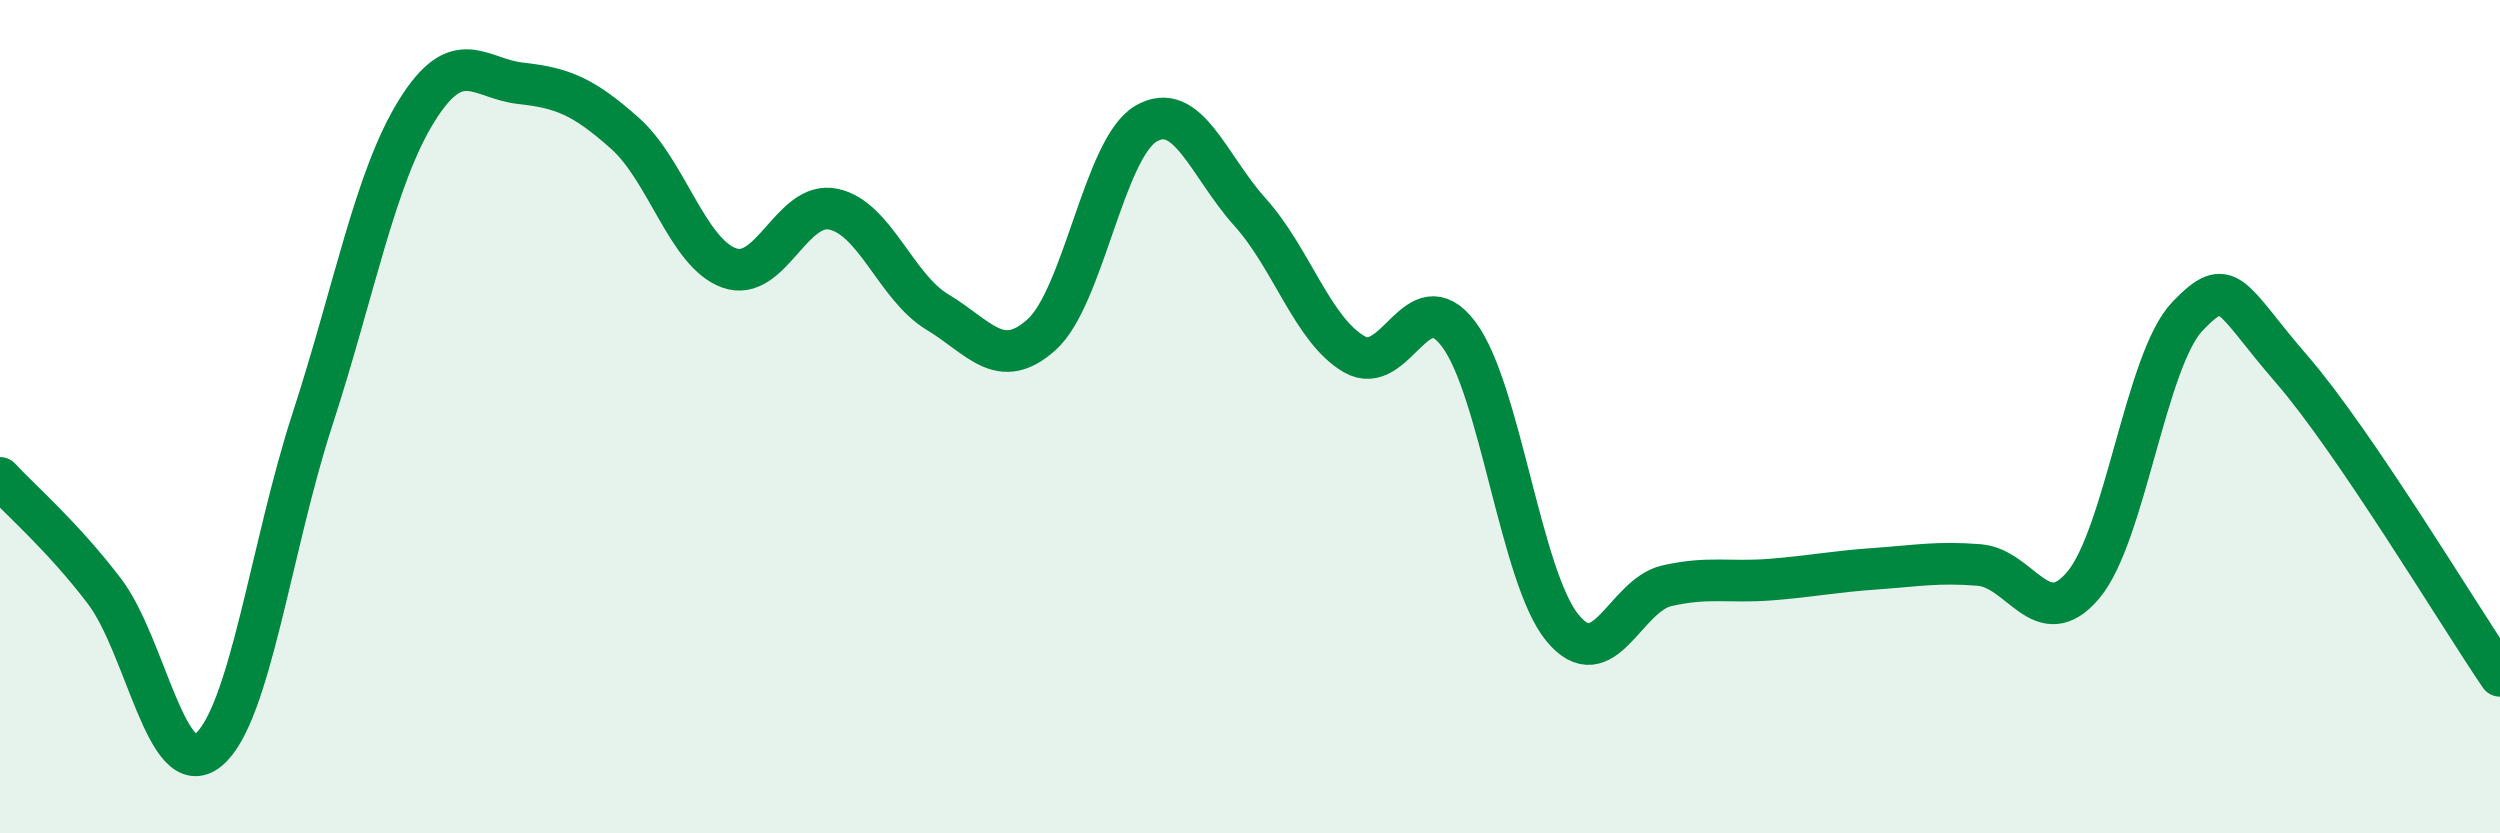 
    <svg width="60" height="20" viewBox="0 0 60 20" xmlns="http://www.w3.org/2000/svg">
      <path
        d="M 0,11.47 C 0.5,12.01 1.5,12.87 2.5,14.18 C 3.5,15.49 4,18.82 5,18 C 6,17.18 6.5,13.13 7.5,10.06 C 8.5,6.99 9,4.27 10,2.66 C 11,1.05 11.5,1.89 12.5,2 C 13.5,2.11 14,2.31 15,3.2 C 16,4.09 16.5,6.07 17.5,6.43 C 18.5,6.79 19,4.81 20,5.02 C 21,5.23 21.5,6.89 22.5,7.49 C 23.5,8.09 24,8.93 25,8.03 C 26,7.13 26.5,3.56 27.5,2.97 C 28.5,2.38 29,3.98 30,5.09 C 31,6.2 31.5,7.92 32.5,8.5 C 33.5,9.08 34,6.7 35,8.01 C 36,9.32 36.5,13.86 37.5,15.07 C 38.5,16.28 39,14.29 40,14.06 C 41,13.83 41.5,13.99 42.5,13.91 C 43.5,13.83 44,13.72 45,13.65 C 46,13.58 46.5,13.48 47.5,13.56 C 48.5,13.64 49,15.23 50,14.04 C 51,12.85 51.5,8.63 52.5,7.59 C 53.5,6.55 53.5,7.13 55,8.86 C 56.5,10.59 59,14.75 60,16.22L60 20L0 20Z"
        fill="#008740"
        opacity="0.1"
        stroke-linecap="round"
        stroke-linejoin="round"
      />
      <path
        d="M 0,11.47 C 0.5,12.01 1.5,12.87 2.5,14.18 C 3.5,15.49 4,18.82 5,18 C 6,17.18 6.5,13.13 7.5,10.06 C 8.5,6.99 9,4.27 10,2.66 C 11,1.05 11.5,1.89 12.5,2 C 13.5,2.11 14,2.31 15,3.2 C 16,4.09 16.5,6.07 17.5,6.43 C 18.5,6.79 19,4.81 20,5.02 C 21,5.23 21.5,6.89 22.5,7.49 C 23.5,8.09 24,8.93 25,8.03 C 26,7.13 26.5,3.56 27.5,2.97 C 28.5,2.38 29,3.98 30,5.09 C 31,6.2 31.5,7.92 32.5,8.5 C 33.5,9.08 34,6.7 35,8.01 C 36,9.32 36.5,13.86 37.5,15.07 C 38.5,16.28 39,14.29 40,14.06 C 41,13.83 41.5,13.99 42.5,13.91 C 43.5,13.83 44,13.72 45,13.65 C 46,13.58 46.5,13.48 47.5,13.56 C 48.5,13.64 49,15.23 50,14.04 C 51,12.85 51.5,8.63 52.5,7.59 C 53.5,6.55 53.5,7.13 55,8.86 C 56.5,10.59 59,14.75 60,16.22"
        stroke="#008740"
        stroke-width="1"
        fill="none"
        stroke-linecap="round"
        stroke-linejoin="round"
      />
    </svg>
  